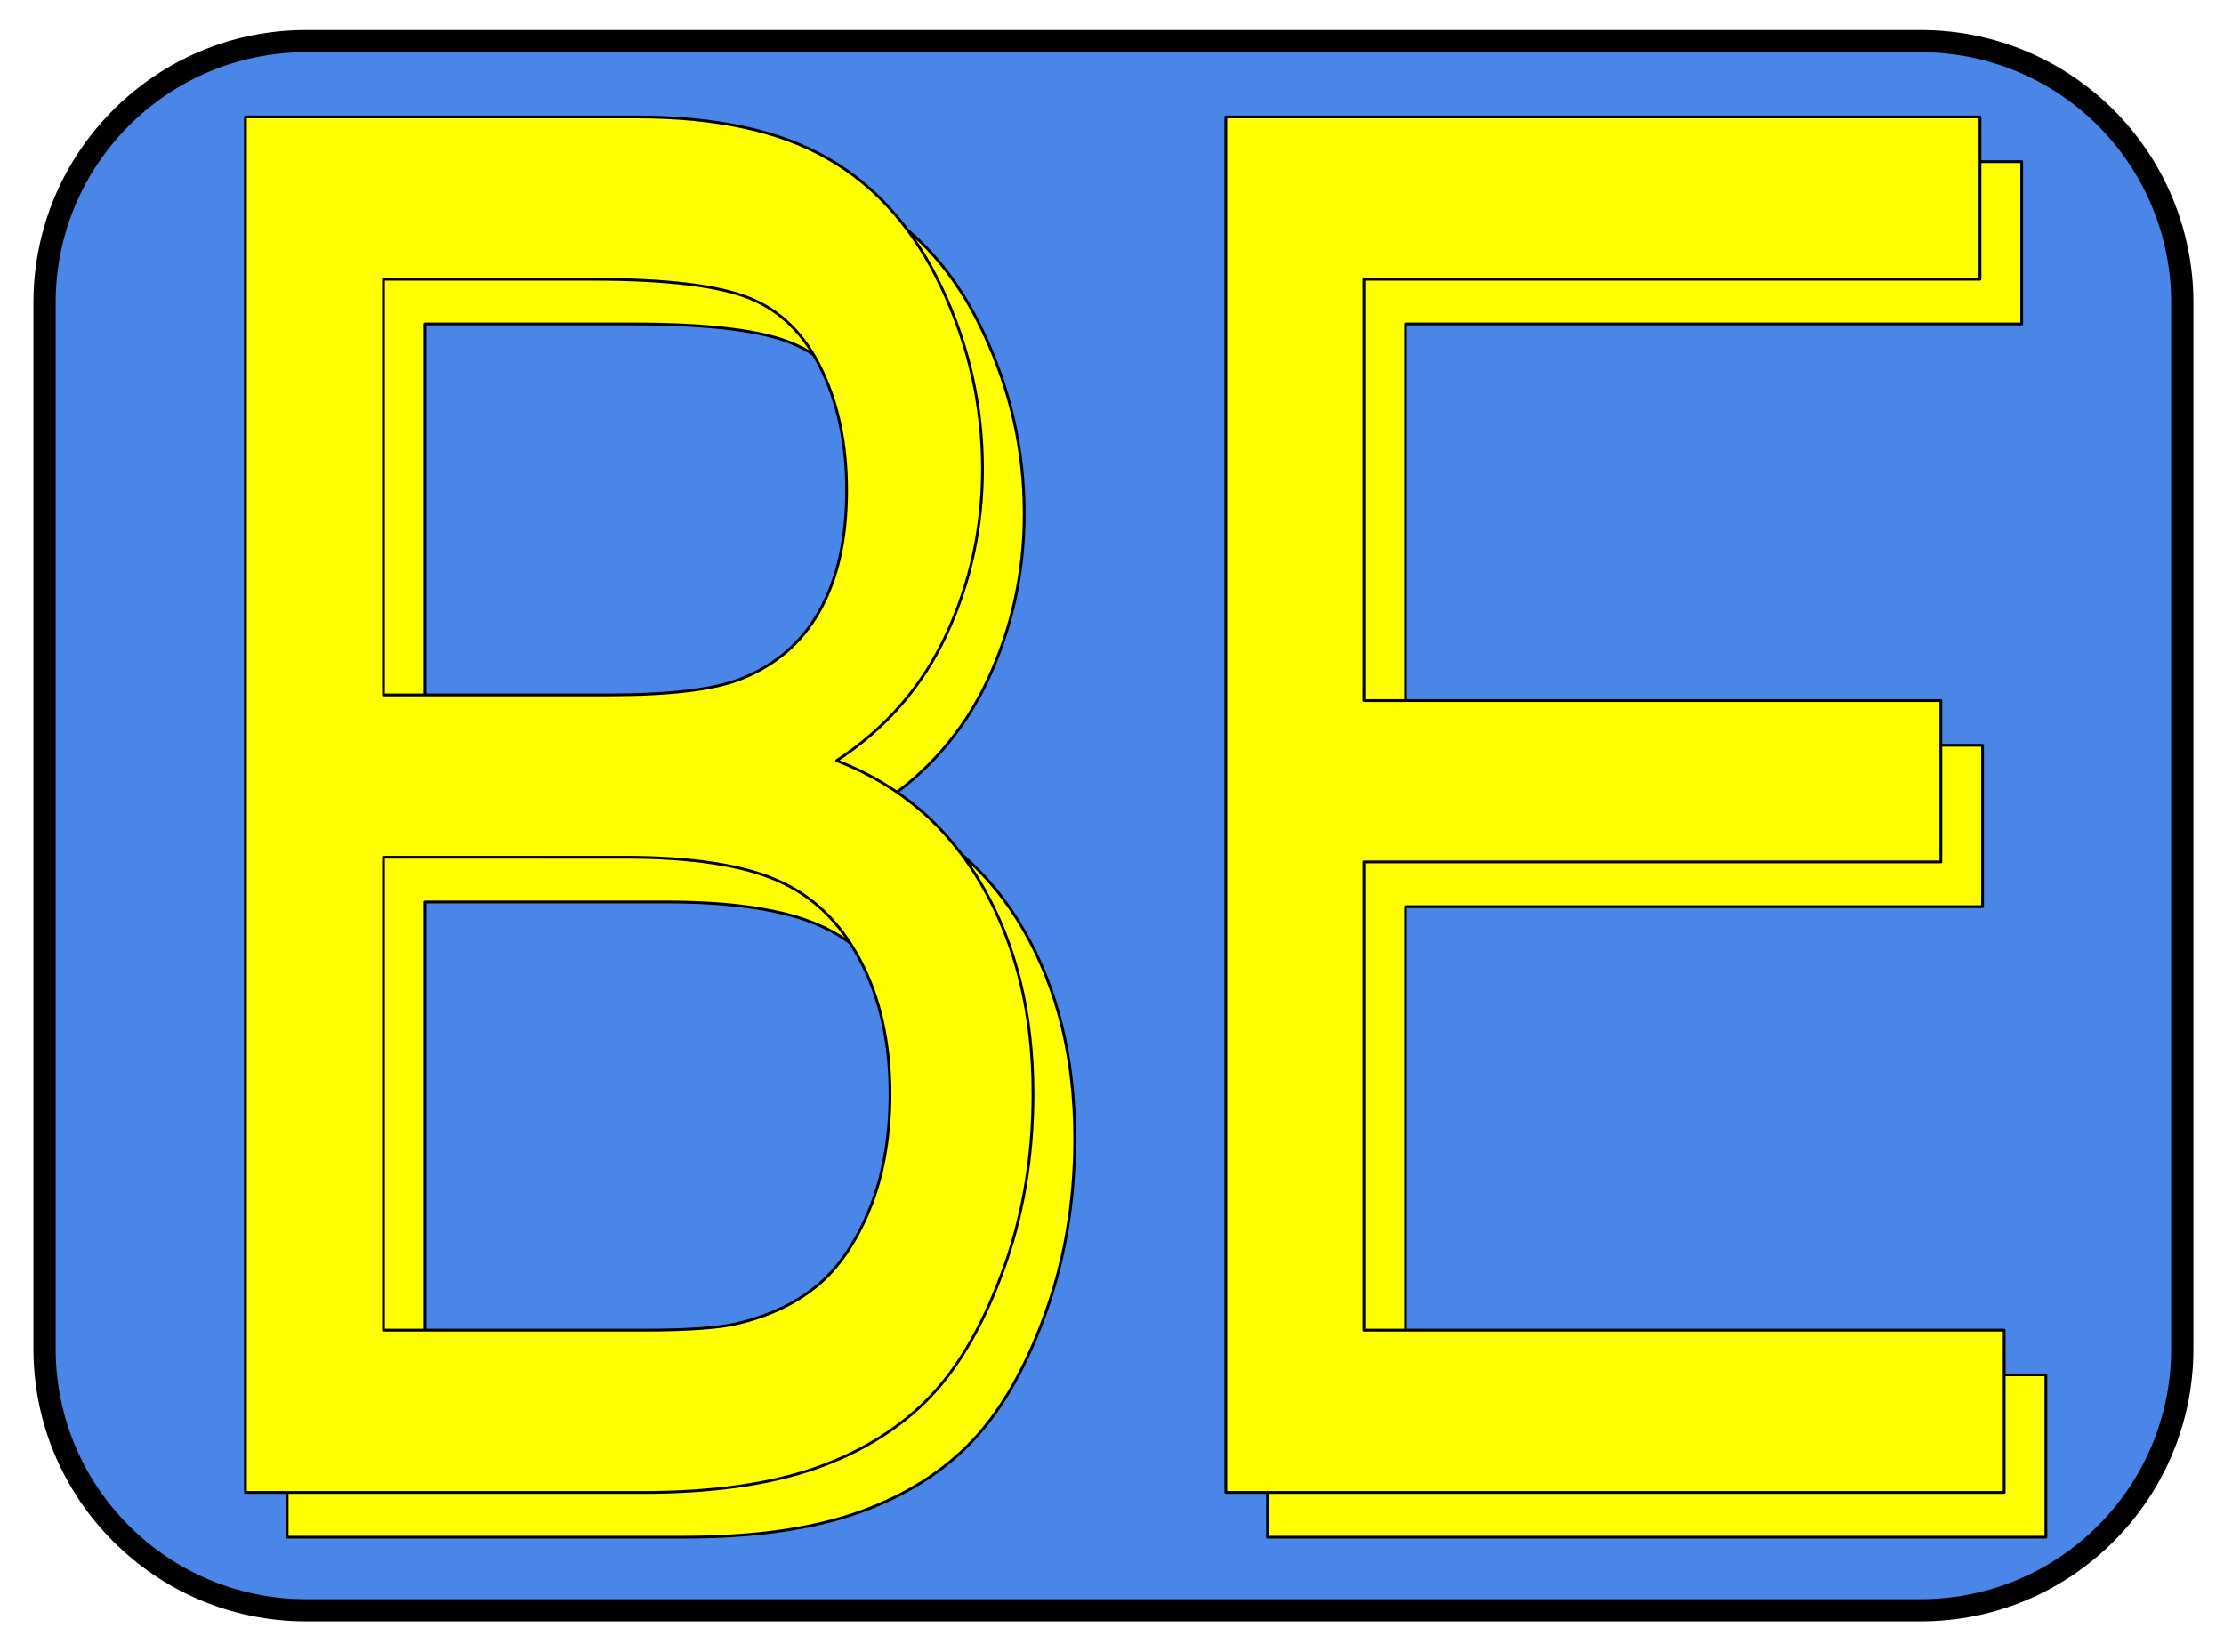 <svg version="1.1" viewBox="0.0 0.0 800.136 594.247" fill="none" stroke="none" stroke-linecap="square" stroke-miterlimit="10" xmlns:xlink="http://www.w3.org/1999/xlink" xmlns="http://www.w3.org/2000/svg"><clipPath id="p.0"><path d="m0 0l800.136 0l0 594.247l-800.136 0l0 -594.247z" clip-rule="nonzero"/></clipPath><g clip-path="url(#p.0)"><path fill="#000000" fill-opacity="0.0" d="m0 0l800.136 0l0 594.247l-800.136 0z" fill-rule="evenodd"/><path fill="#4a86e8" d="m16.029 108.884l0 0c0 -51.965 42.126 -94.091 94.091 -94.091l580.92 0c24.955 0 48.887 9.913 66.532 27.559c17.646 17.646 27.559 41.578 27.559 66.532l0 376.353c0 51.965 -42.126 94.091 -94.091 94.091l-580.92 0c-51.965 0 -94.091 -42.126 -94.091 -94.091z" fill-rule="evenodd"/><path stroke="#000000" stroke-width="8.0" stroke-linejoin="round" stroke-linecap="butt" d="m16.029 108.884l0 0c0 -51.965 42.126 -94.091 94.091 -94.091l580.92 0c24.955 0 48.887 9.913 66.532 27.559c17.646 17.646 27.559 41.578 27.559 66.532l0 376.353c0 51.965 -42.126 94.091 -94.091 94.091l-580.92 0c-51.965 0 -94.091 -42.126 -94.091 -94.091z" fill-rule="evenodd"/><g filter="url(#shadowFilter-p.1)"><use xlink:href="#p.1" transform="matrix(1.0 0.0 0.0 1.0 15.004 16.09)"/></g><defs><filter id="shadowFilter-p.1" filterUnits="userSpaceOnUse"><feGaussianBlur in="SourceAlpha" stdDeviation="2.0" result="blur"/><feComponentTransfer in="blur" color-interpolation-filters="sRGB"><feFuncR type="linear" slope="0" intercept="0.0"/><feFuncG type="linear" slope="0" intercept="0.0"/><feFuncB type="linear" slope="0" intercept="0.0"/><feFuncA type="linear" slope="1.0" intercept="0"/></feComponentTransfer></filter></defs><g id="p.1"><path fill="#ffff00" d="m212.956 100.465c26.962 0 45.988 2.325 57.08 6.976c11.092 4.576 19.624 13.128 25.596 25.655c5.973 12.453 8.959 26.893 8.959 43.321c0 17.329 -3.214 31.731 -9.641 43.209c-6.371 11.477 -15.87 19.691 -28.497 24.643c-9.556 3.826 -25.34 5.739 -47.353 5.739l-81.141 0l0 -149.543zm11.774 207.942c23.89 0 42.177 2.776 54.862 8.327c12.741 5.476 22.695 15.041 29.863 28.693c7.167 13.578 10.75 29.594 10.75 48.047c0 15.753 -2.474 29.669 -7.423 41.746c-4.949 12.002 -11.262 21.154 -18.941 27.456c-7.679 6.301 -17.235 10.802 -28.668 13.503c-6.484 1.575 -17.747 2.363 -33.787 2.363l-93.427 0l0 -170.135zm-136.429 -266.342l0 494.876l143.084 0c23.89 0 44.054 -2.738 60.493 -8.214c16.495 -5.551 30.204 -13.728 41.125 -24.53c10.921 -10.802 20.079 -26.143 27.473 -46.022c7.451 -19.954 11.177 -41.521 11.177 -64.701c0 -28.806 -6.115 -53.786 -18.344 -74.94c-12.173 -21.154 -29.607 -36.12 -52.302 -44.897c17.576 -11.477 30.716 -26.555 39.418 -45.234c8.703 -18.679 13.054 -38.595 13.054 -59.75c0 -22.73 -4.92 -44.484 -14.761 -65.263c-9.784 -20.854 -23.35 -36.27 -40.698 -46.247c-17.292 -10.052 -40.272 -15.078 -68.94 -15.078z" fill-rule="evenodd"/><path fill="#ffff00" d="m441.021 42.066l0 494.876l280.025 0l0 -58.399l-230.368 0l0 -168.447l207.587 0l0 -58.062l-207.587 0l0 -151.568l221.665 0l0 -58.399z" fill-rule="evenodd"/><path stroke="#000000" stroke-width="1.0" stroke-linejoin="round" stroke-linecap="butt" d="m212.956 100.465c26.962 0 45.988 2.325 57.08 6.976c11.092 4.576 19.624 13.128 25.596 25.655c5.973 12.453 8.959 26.893 8.959 43.321c0 17.329 -3.214 31.731 -9.641 43.209c-6.371 11.477 -15.87 19.691 -28.497 24.643c-9.556 3.826 -25.34 5.739 -47.353 5.739l-81.141 0l0 -149.543zm11.774 207.942c23.89 0 42.177 2.776 54.862 8.327c12.741 5.476 22.695 15.041 29.863 28.693c7.167 13.578 10.75 29.594 10.75 48.047c0 15.753 -2.474 29.669 -7.423 41.746c-4.949 12.002 -11.262 21.154 -18.941 27.456c-7.679 6.301 -17.235 10.802 -28.668 13.503c-6.484 1.575 -17.747 2.363 -33.787 2.363l-93.427 0l0 -170.135zm-136.429 -266.342l0 494.876l143.084 0c23.89 0 44.054 -2.738 60.493 -8.214c16.495 -5.551 30.204 -13.728 41.125 -24.53c10.921 -10.802 20.079 -26.143 27.473 -46.022c7.451 -19.954 11.177 -41.521 11.177 -64.701c0 -28.806 -6.115 -53.786 -18.344 -74.94c-12.173 -21.154 -29.607 -36.12 -52.302 -44.897c17.576 -11.477 30.716 -26.555 39.418 -45.234c8.703 -18.679 13.054 -38.595 13.054 -59.75c0 -22.73 -4.92 -44.484 -14.761 -65.263c-9.784 -20.854 -23.35 -36.27 -40.698 -46.247c-17.292 -10.052 -40.272 -15.078 -68.94 -15.078z" fill-rule="evenodd"/><path stroke="#000000" stroke-width="1.0" stroke-linejoin="round" stroke-linecap="butt" d="m441.021 42.066l0 494.876l280.025 0l0 -58.399l-230.368 0l0 -168.447l207.587 0l0 -58.062l-207.587 0l0 -151.568l221.665 0l0 -58.399z" fill-rule="evenodd"/></g></g></svg>